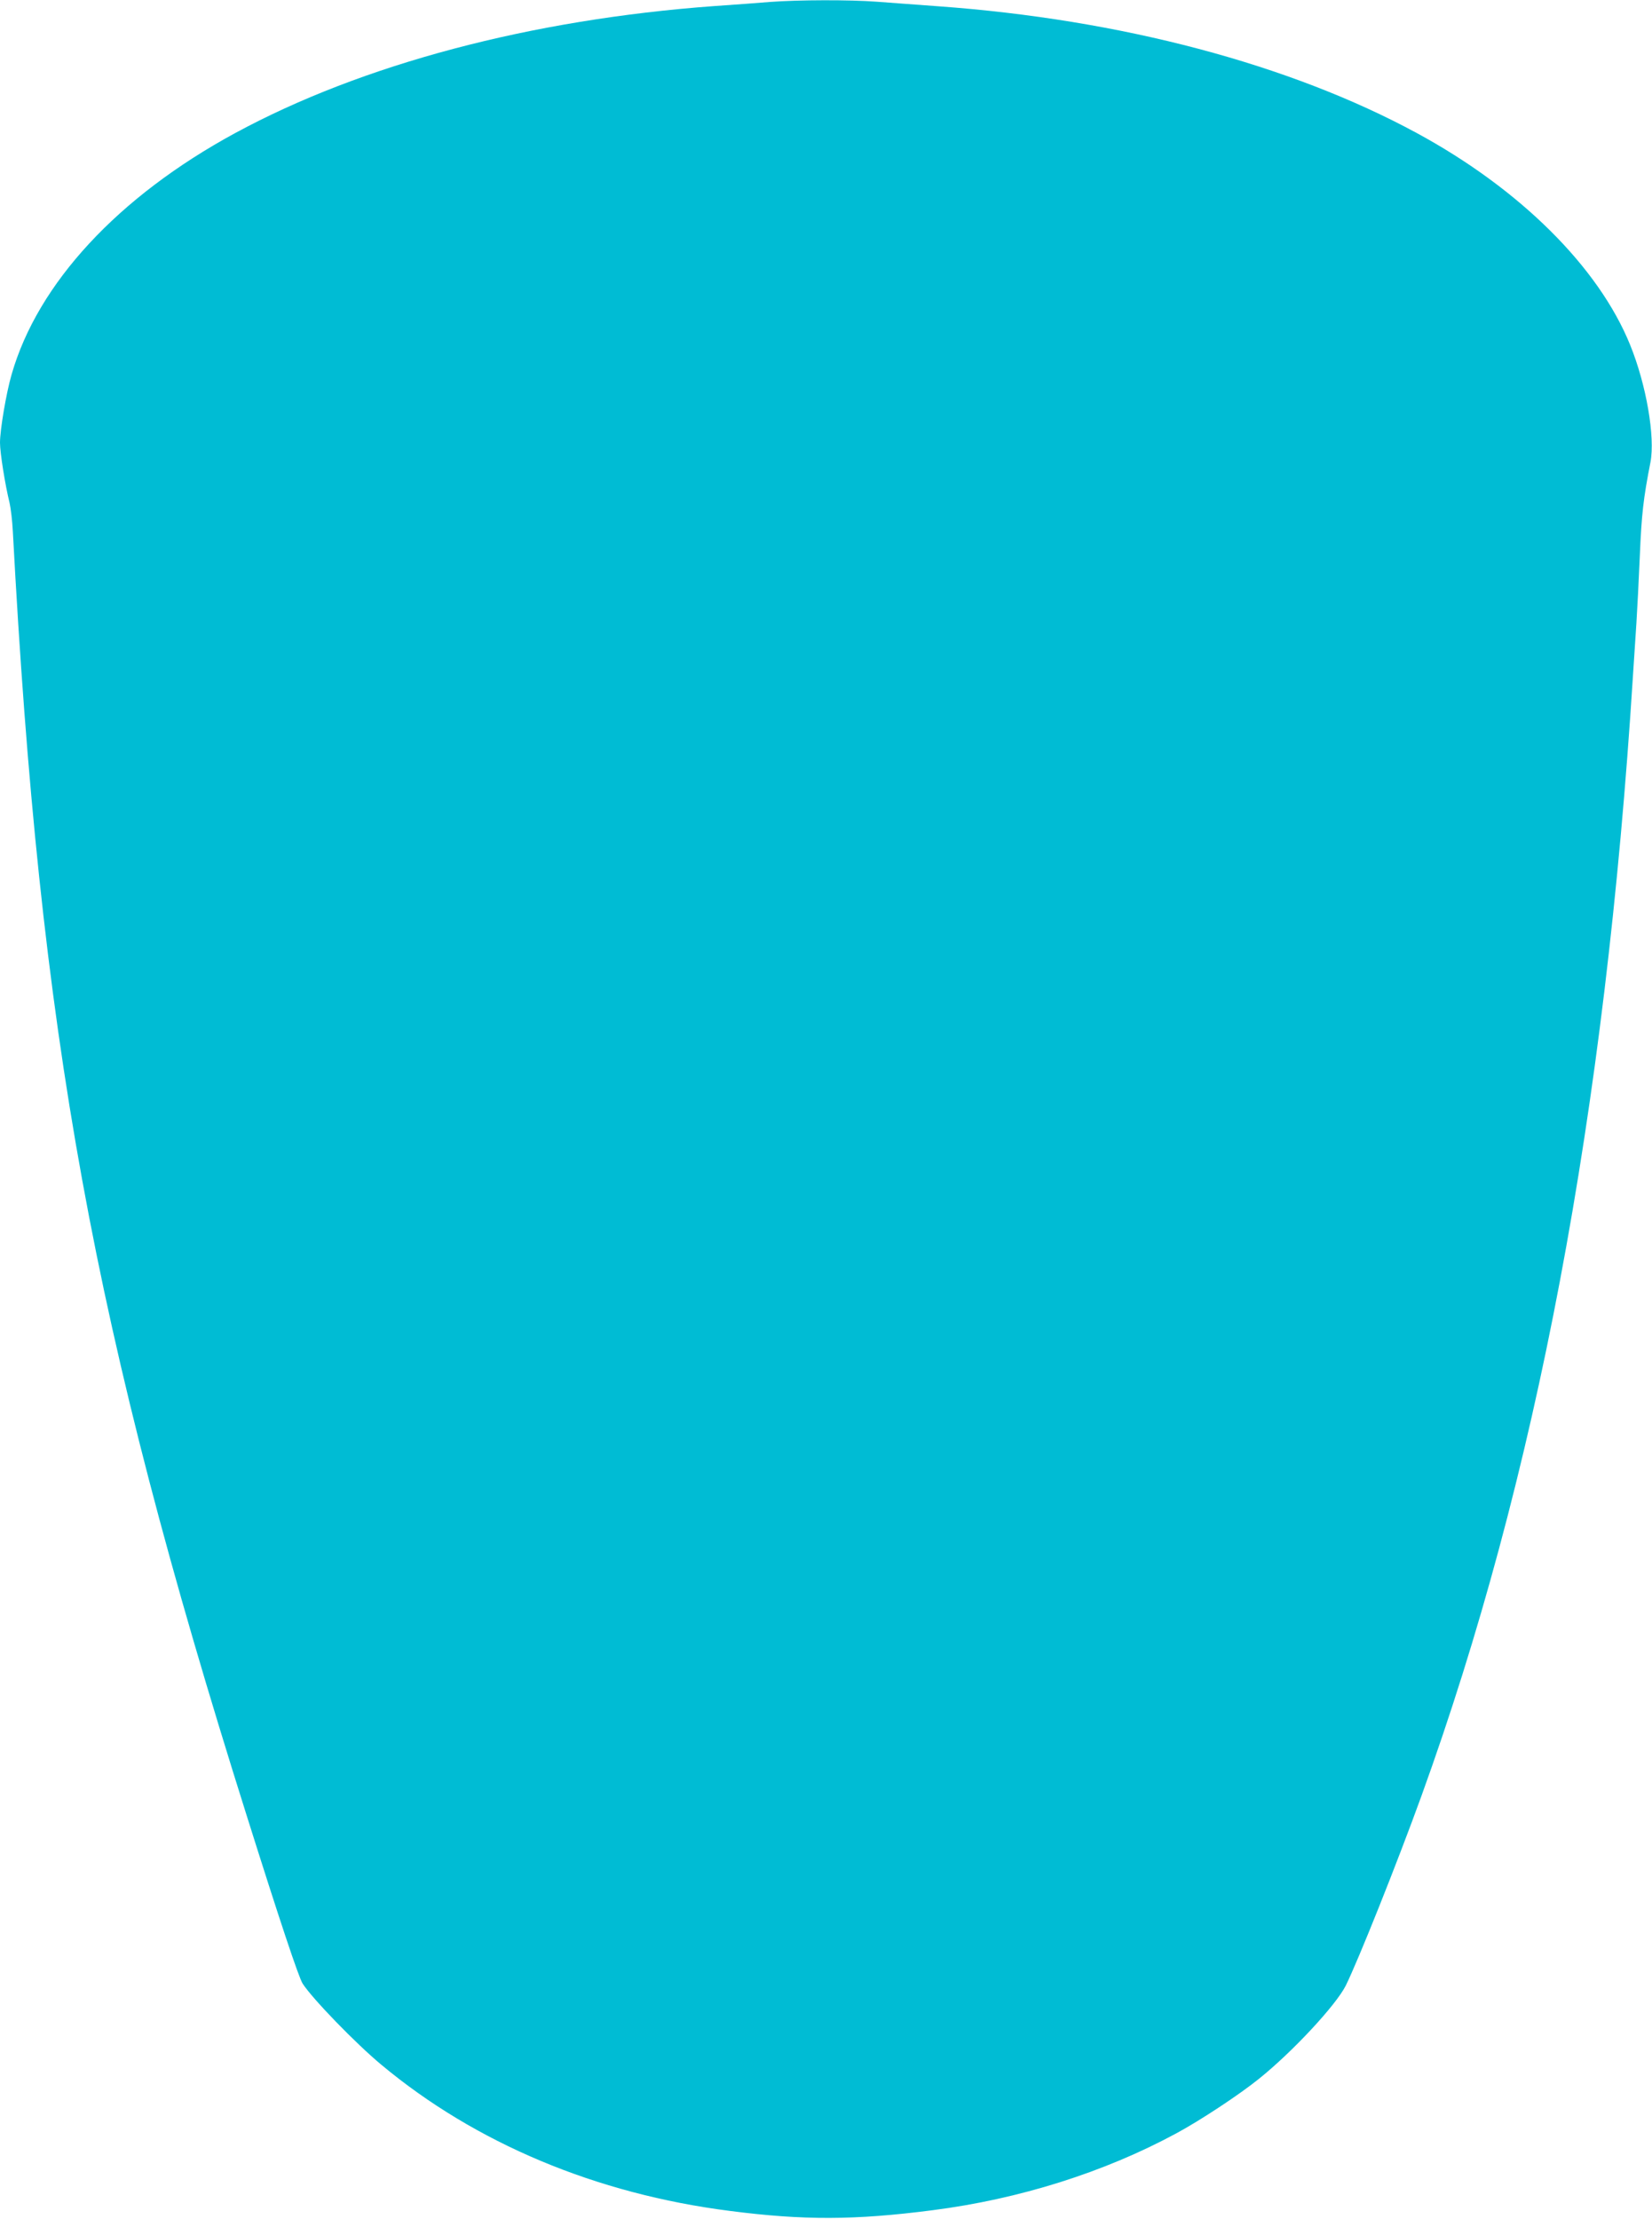 <?xml version="1.0" standalone="no"?>
<!DOCTYPE svg PUBLIC "-//W3C//DTD SVG 20010904//EN"
 "http://www.w3.org/TR/2001/REC-SVG-20010904/DTD/svg10.dtd">
<svg version="1.0" xmlns="http://www.w3.org/2000/svg"
 width="953pt" height="1280pt" viewBox="0 0 953 1280"
 preserveAspectRatio="xMidYMid meet">
<g transform="translate(0,1280) scale(0.1,-0.1)"
fill="#00bcd4" stroke="none">
<path d="M4445 12789 c-60 -5 -206 -16 -324 -24 -1057 -77 -2033 -336 -2765
-733 -674 -366 -1138 -866 -1289 -1392 -31 -107 -67 -319 -67 -394 0 -58 30
-245 55 -346 7 -30 16 -104 19 -165 156 -2916 462 -4595 1348 -7405 192 -610
301 -937 324 -973 57 -88 307 -346 454 -468 543 -453 1240 -745 2010 -843 426
-55 721 -54 1170 4 499 64 989 218 1405 443 136 73 362 222 475 313 194 155
446 426 503 539 71 143 297 708 437 1095 663 1832 1061 3939 1220 6460 6 91
15 228 20 305 5 77 14 255 20 395 10 234 20 324 61 533 28 147 -24 448 -117
677 -182 449 -635 899 -1230 1222 -732 397 -1707 656 -2764 732 -118 9 -276
20 -351 26 -156 12 -455 11 -614 -1z"/>
</g>
</svg>
